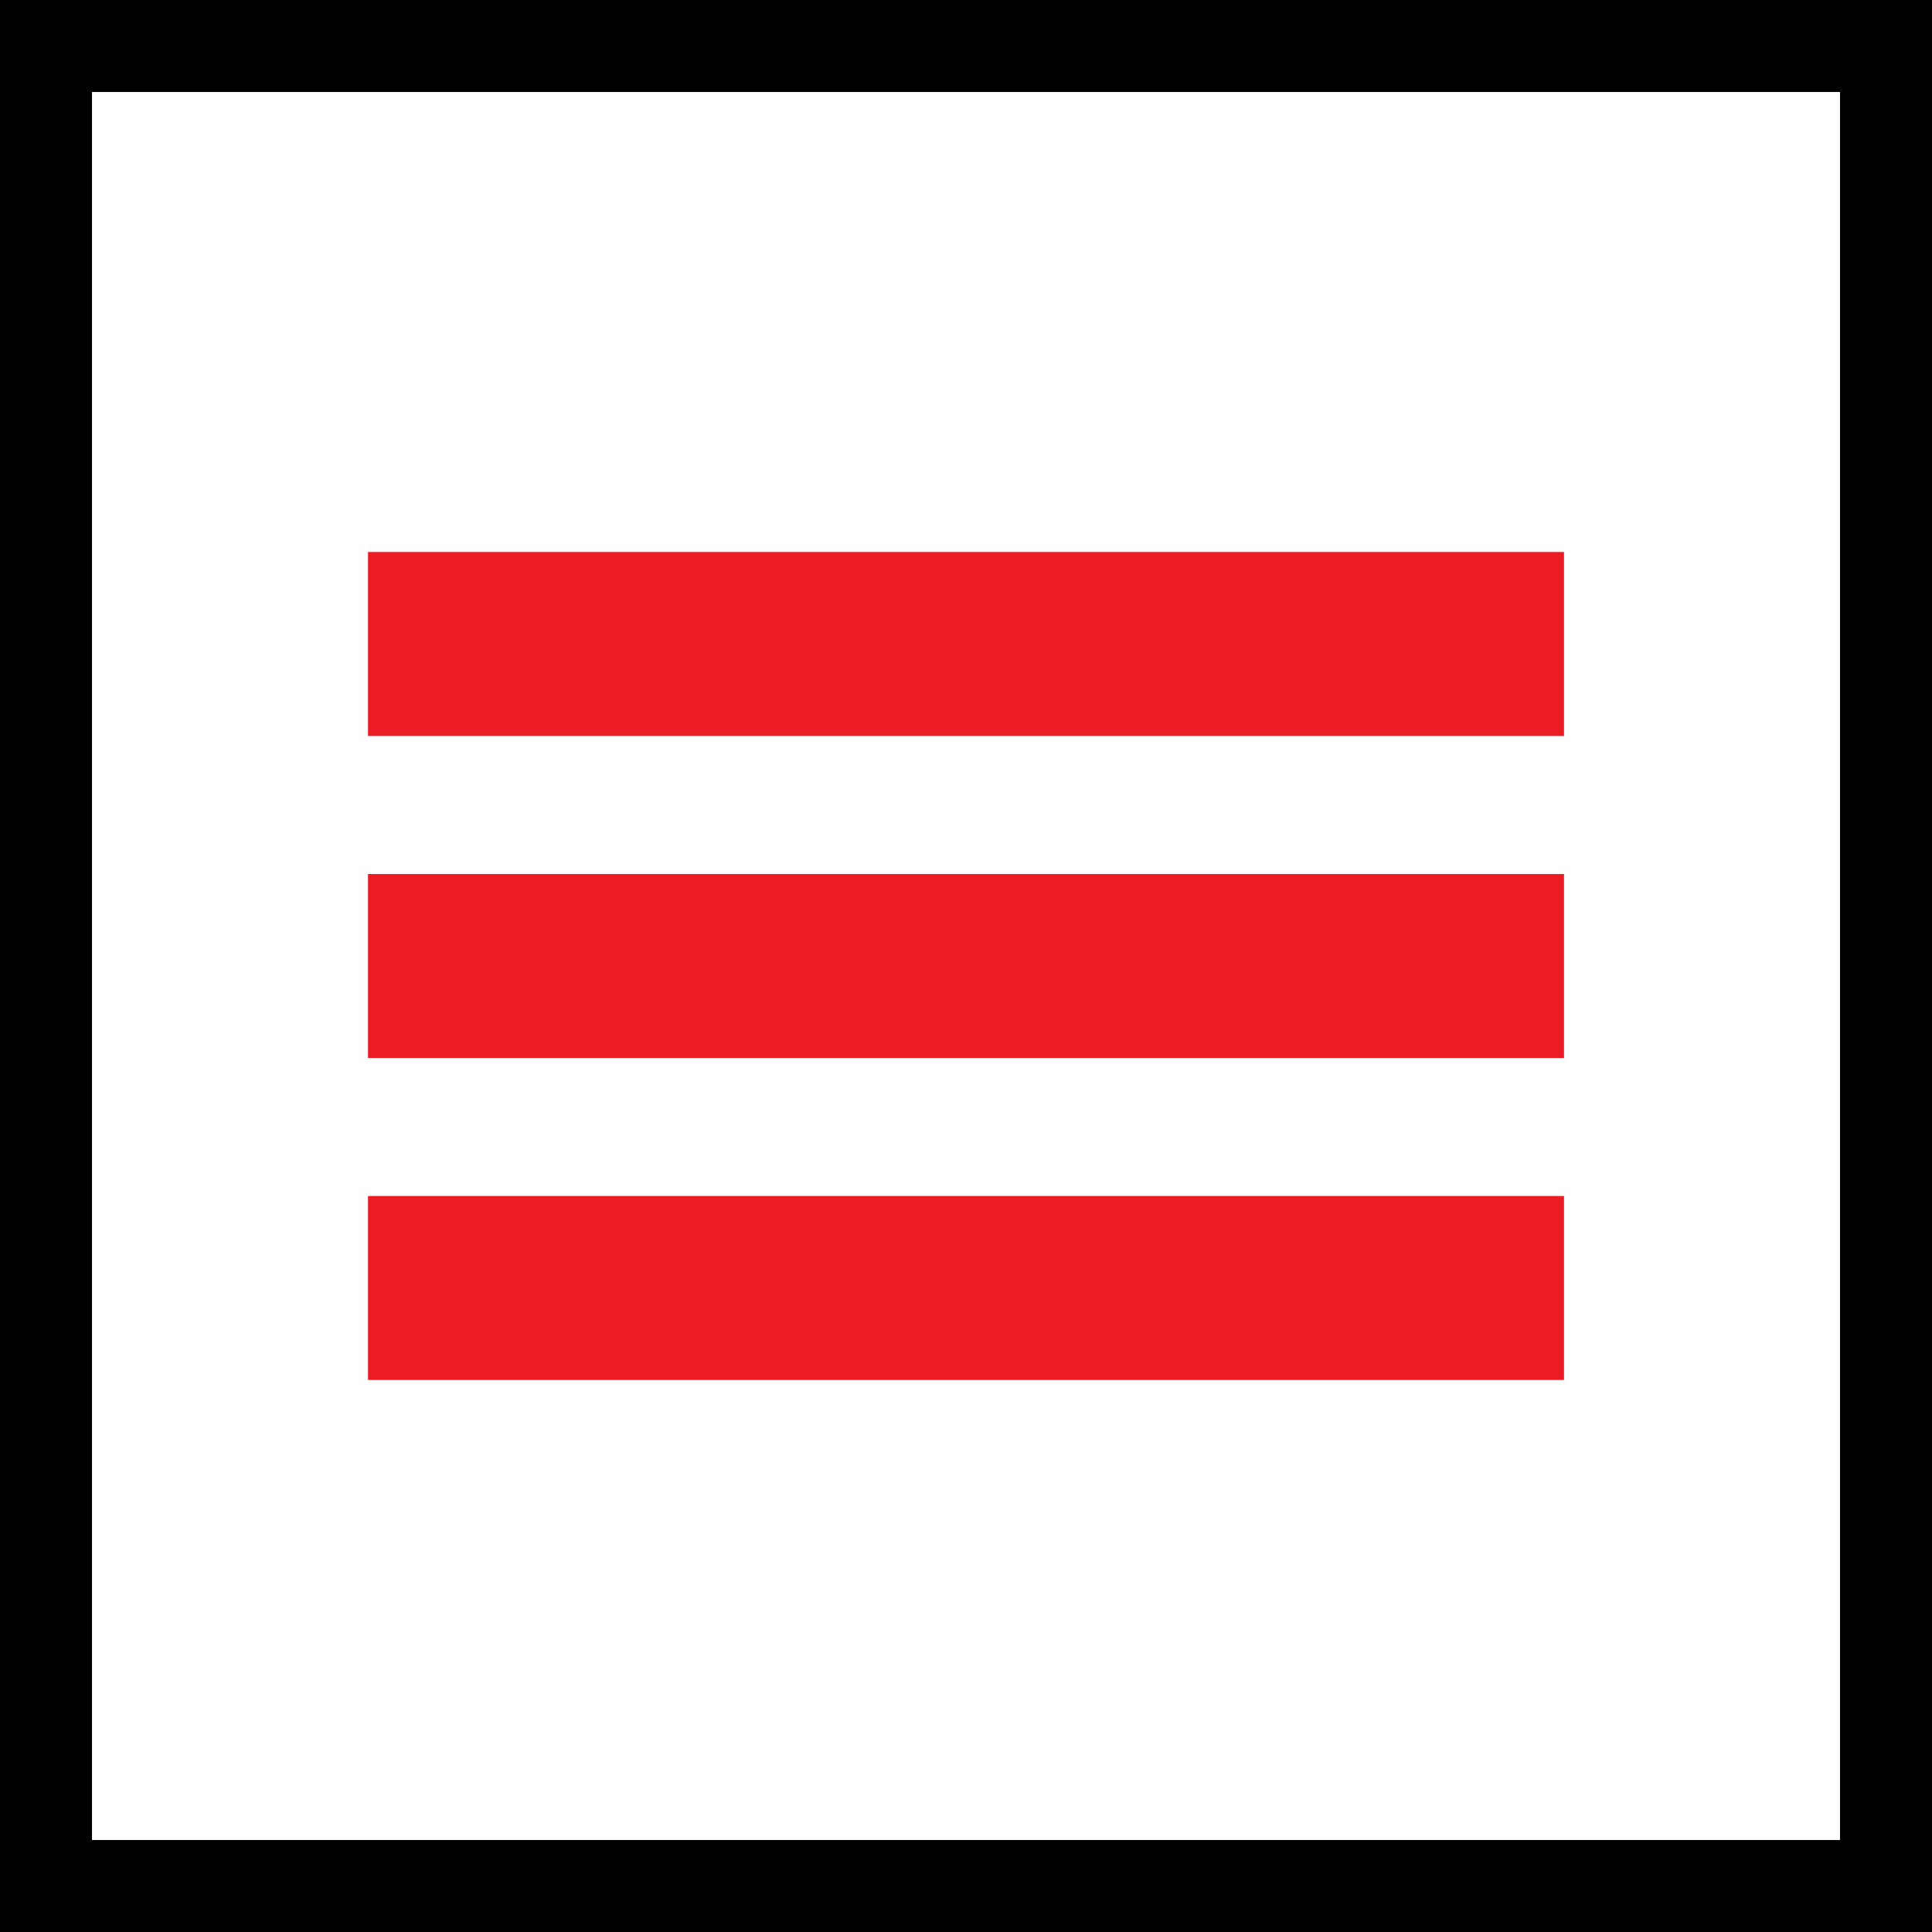 <svg width="42" height="42" viewBox="0 0 42 42" fill="none" xmlns="http://www.w3.org/2000/svg">
<rect x="1" y="1" width="40" height="40" stroke="black" stroke-width="2"/>
<rect x="8" y="12" width="26" height="4" fill="#EC1C24"/>
<rect x="8" y="19" width="26" height="4" fill="#EC1C24"/>
<rect x="8" y="26" width="26" height="4" fill="#EC1C24"/>
</svg>
